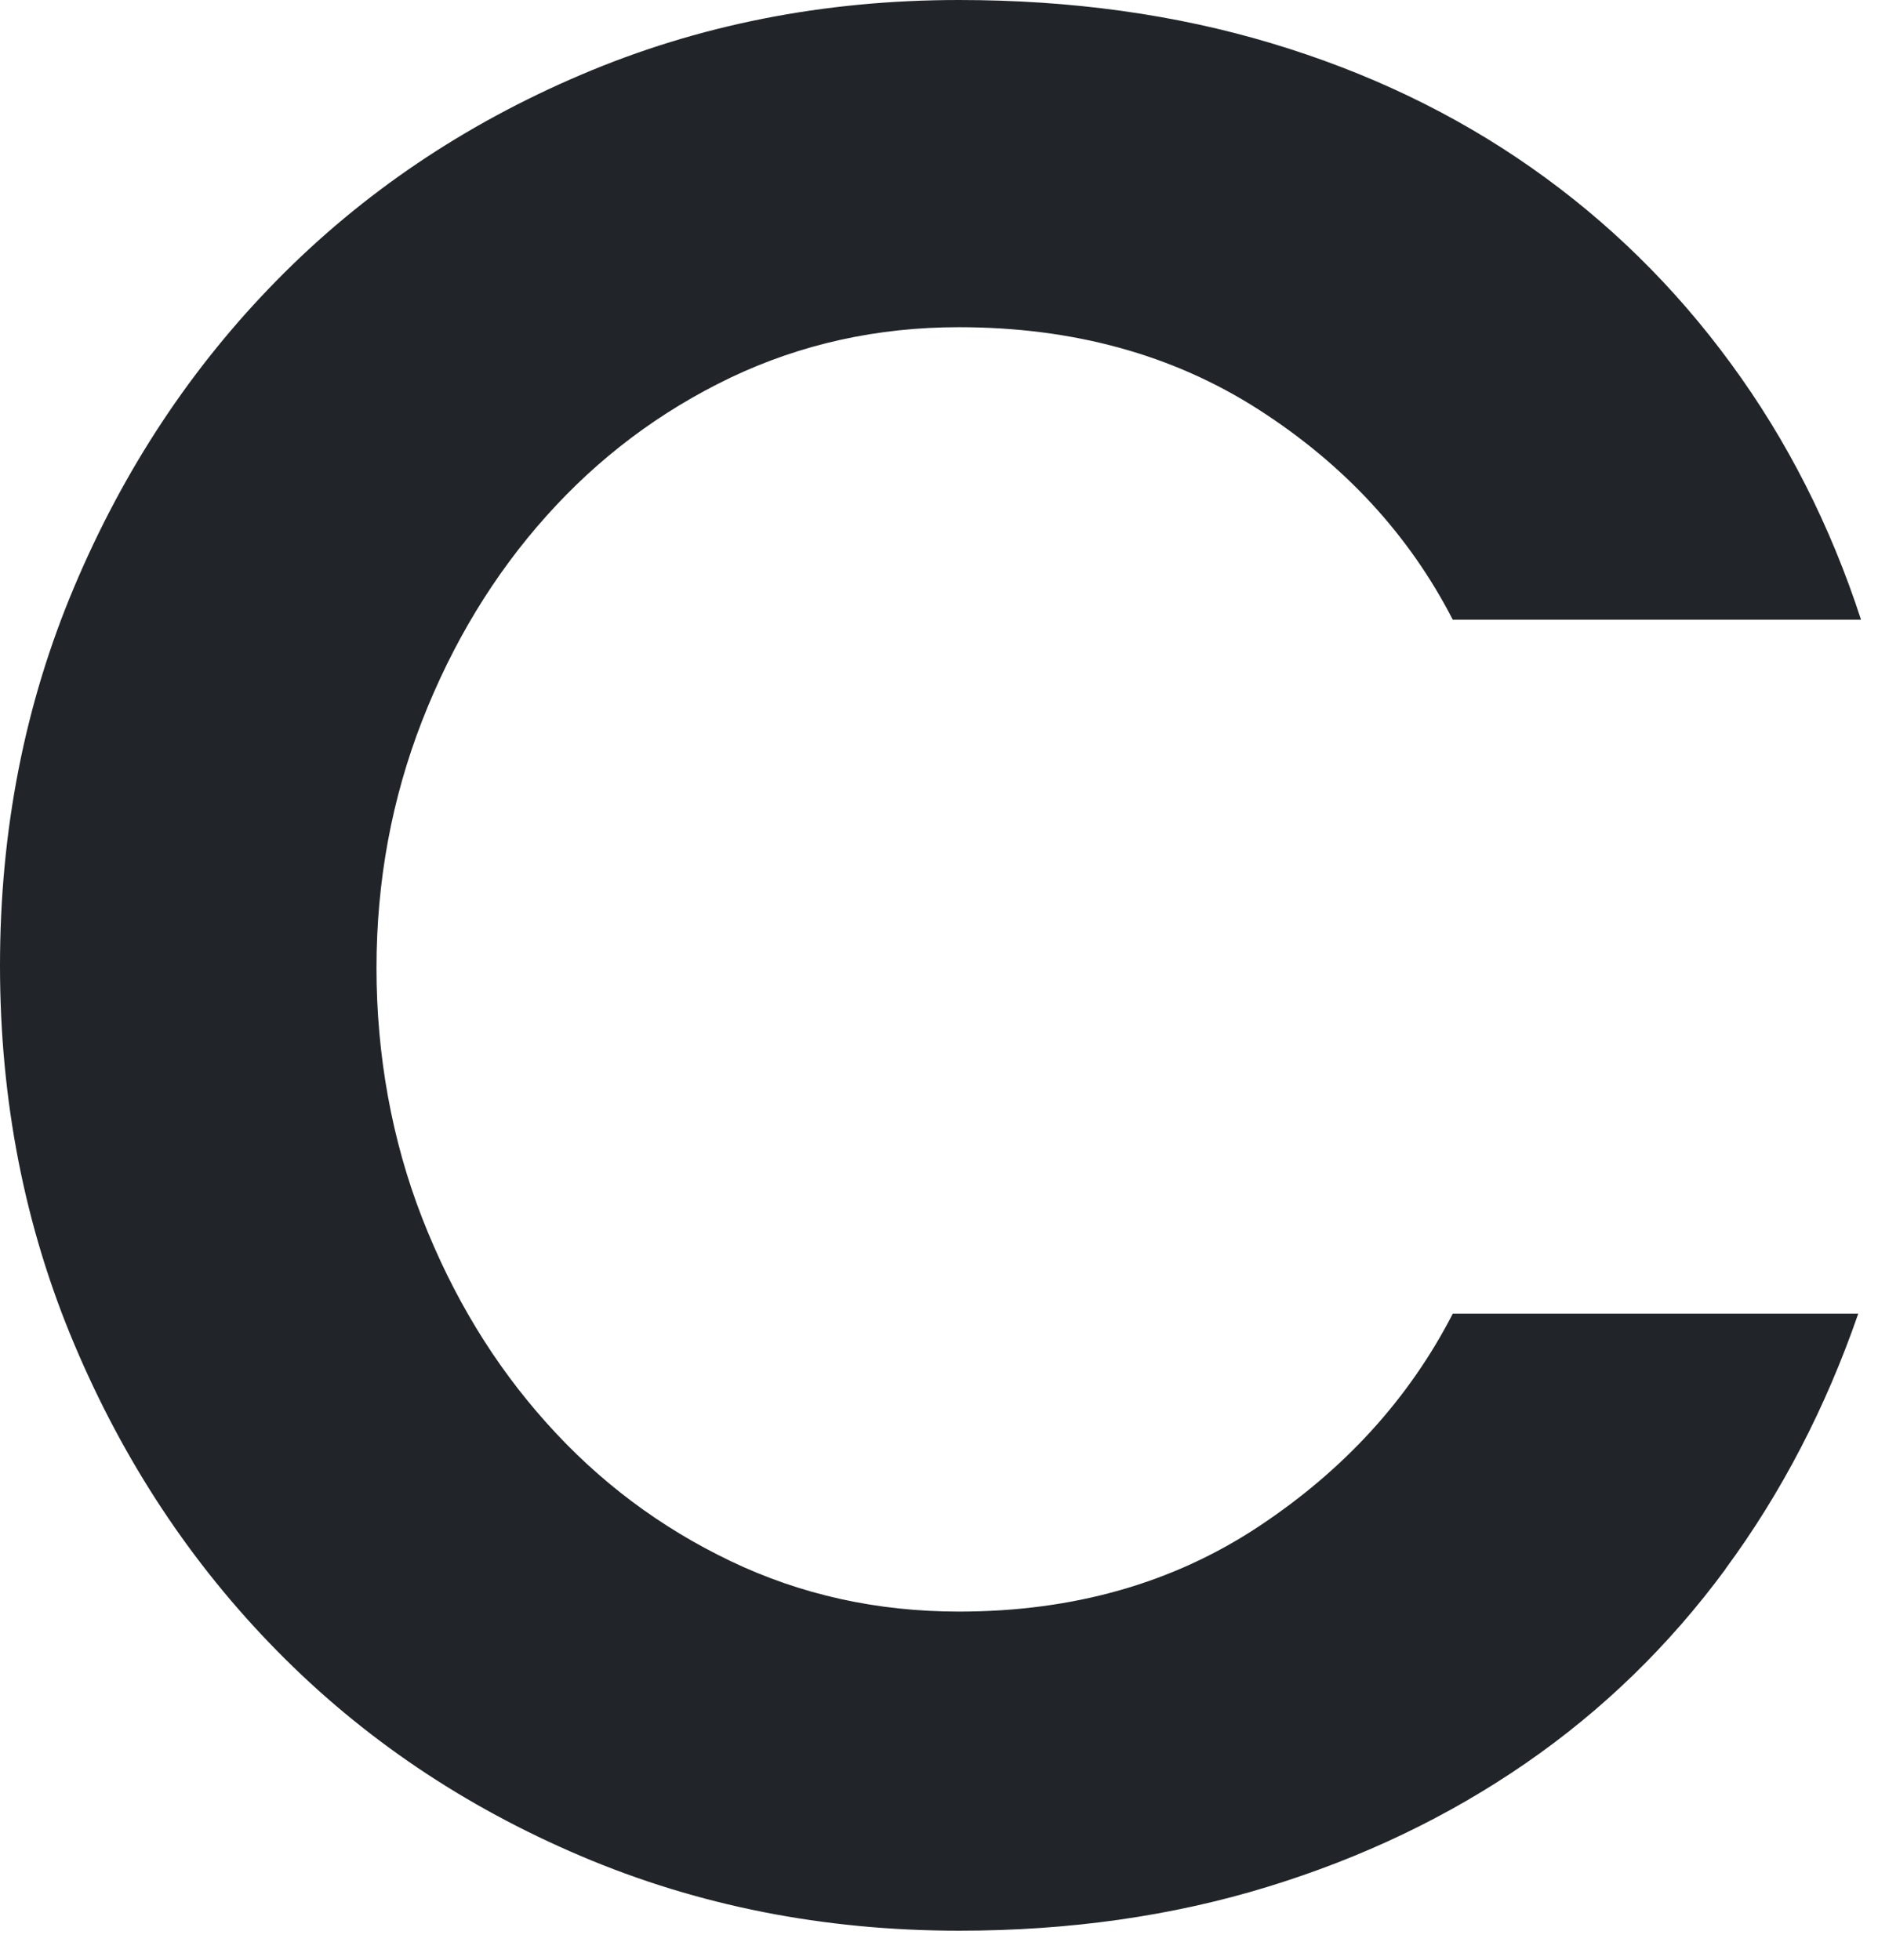 <?xml version="1.0" encoding="utf-8"?>
<svg xmlns="http://www.w3.org/2000/svg" fill="none" height="100%" overflow="visible" preserveAspectRatio="none" style="display: block;" viewBox="0 0 23 24" width="100%">
<path d="M21.133 19.215C20.445 20.149 19.63 20.942 18.686 21.593C17.743 22.244 16.688 22.75 15.523 23.107C14.356 23.465 13.098 23.644 11.747 23.644C10.091 23.644 8.547 23.339 7.115 22.73C5.681 22.121 4.44 21.283 3.392 20.216C2.343 19.15 1.515 17.898 0.909 16.46C0.302 15.023 0 13.477 0 11.824C0 10.17 0.302 8.624 0.909 7.187C1.515 5.749 2.343 4.497 3.392 3.431C4.44 2.364 5.682 1.526 7.115 0.916C8.546 0.305 10.09 0 11.744 0C13.119 0 14.396 0.177 15.572 0.53C16.749 0.883 17.81 1.391 18.754 2.053C19.697 2.714 20.513 3.515 21.2 4.455C21.888 5.393 22.418 6.439 22.792 7.589H17.792C17.256 6.547 16.463 5.689 15.415 5.016C14.366 4.343 13.142 4.007 11.744 4.007C10.741 4.007 9.809 4.214 8.946 4.625C8.083 5.039 7.332 5.603 6.692 6.319C6.05 7.036 5.543 7.871 5.17 8.826C4.798 9.781 4.611 10.791 4.611 11.855C4.611 12.918 4.798 13.962 5.17 14.916C5.543 15.873 6.05 16.708 6.692 17.424C7.332 18.141 8.085 18.705 8.946 19.117C9.808 19.53 10.741 19.736 11.744 19.736C13.142 19.736 14.366 19.389 15.415 18.694C16.463 18 17.256 17.13 17.792 16.088H22.758C22.36 17.238 21.819 18.282 21.131 19.215H21.133Z" fill="#212529" id="Vector"/>
</svg>